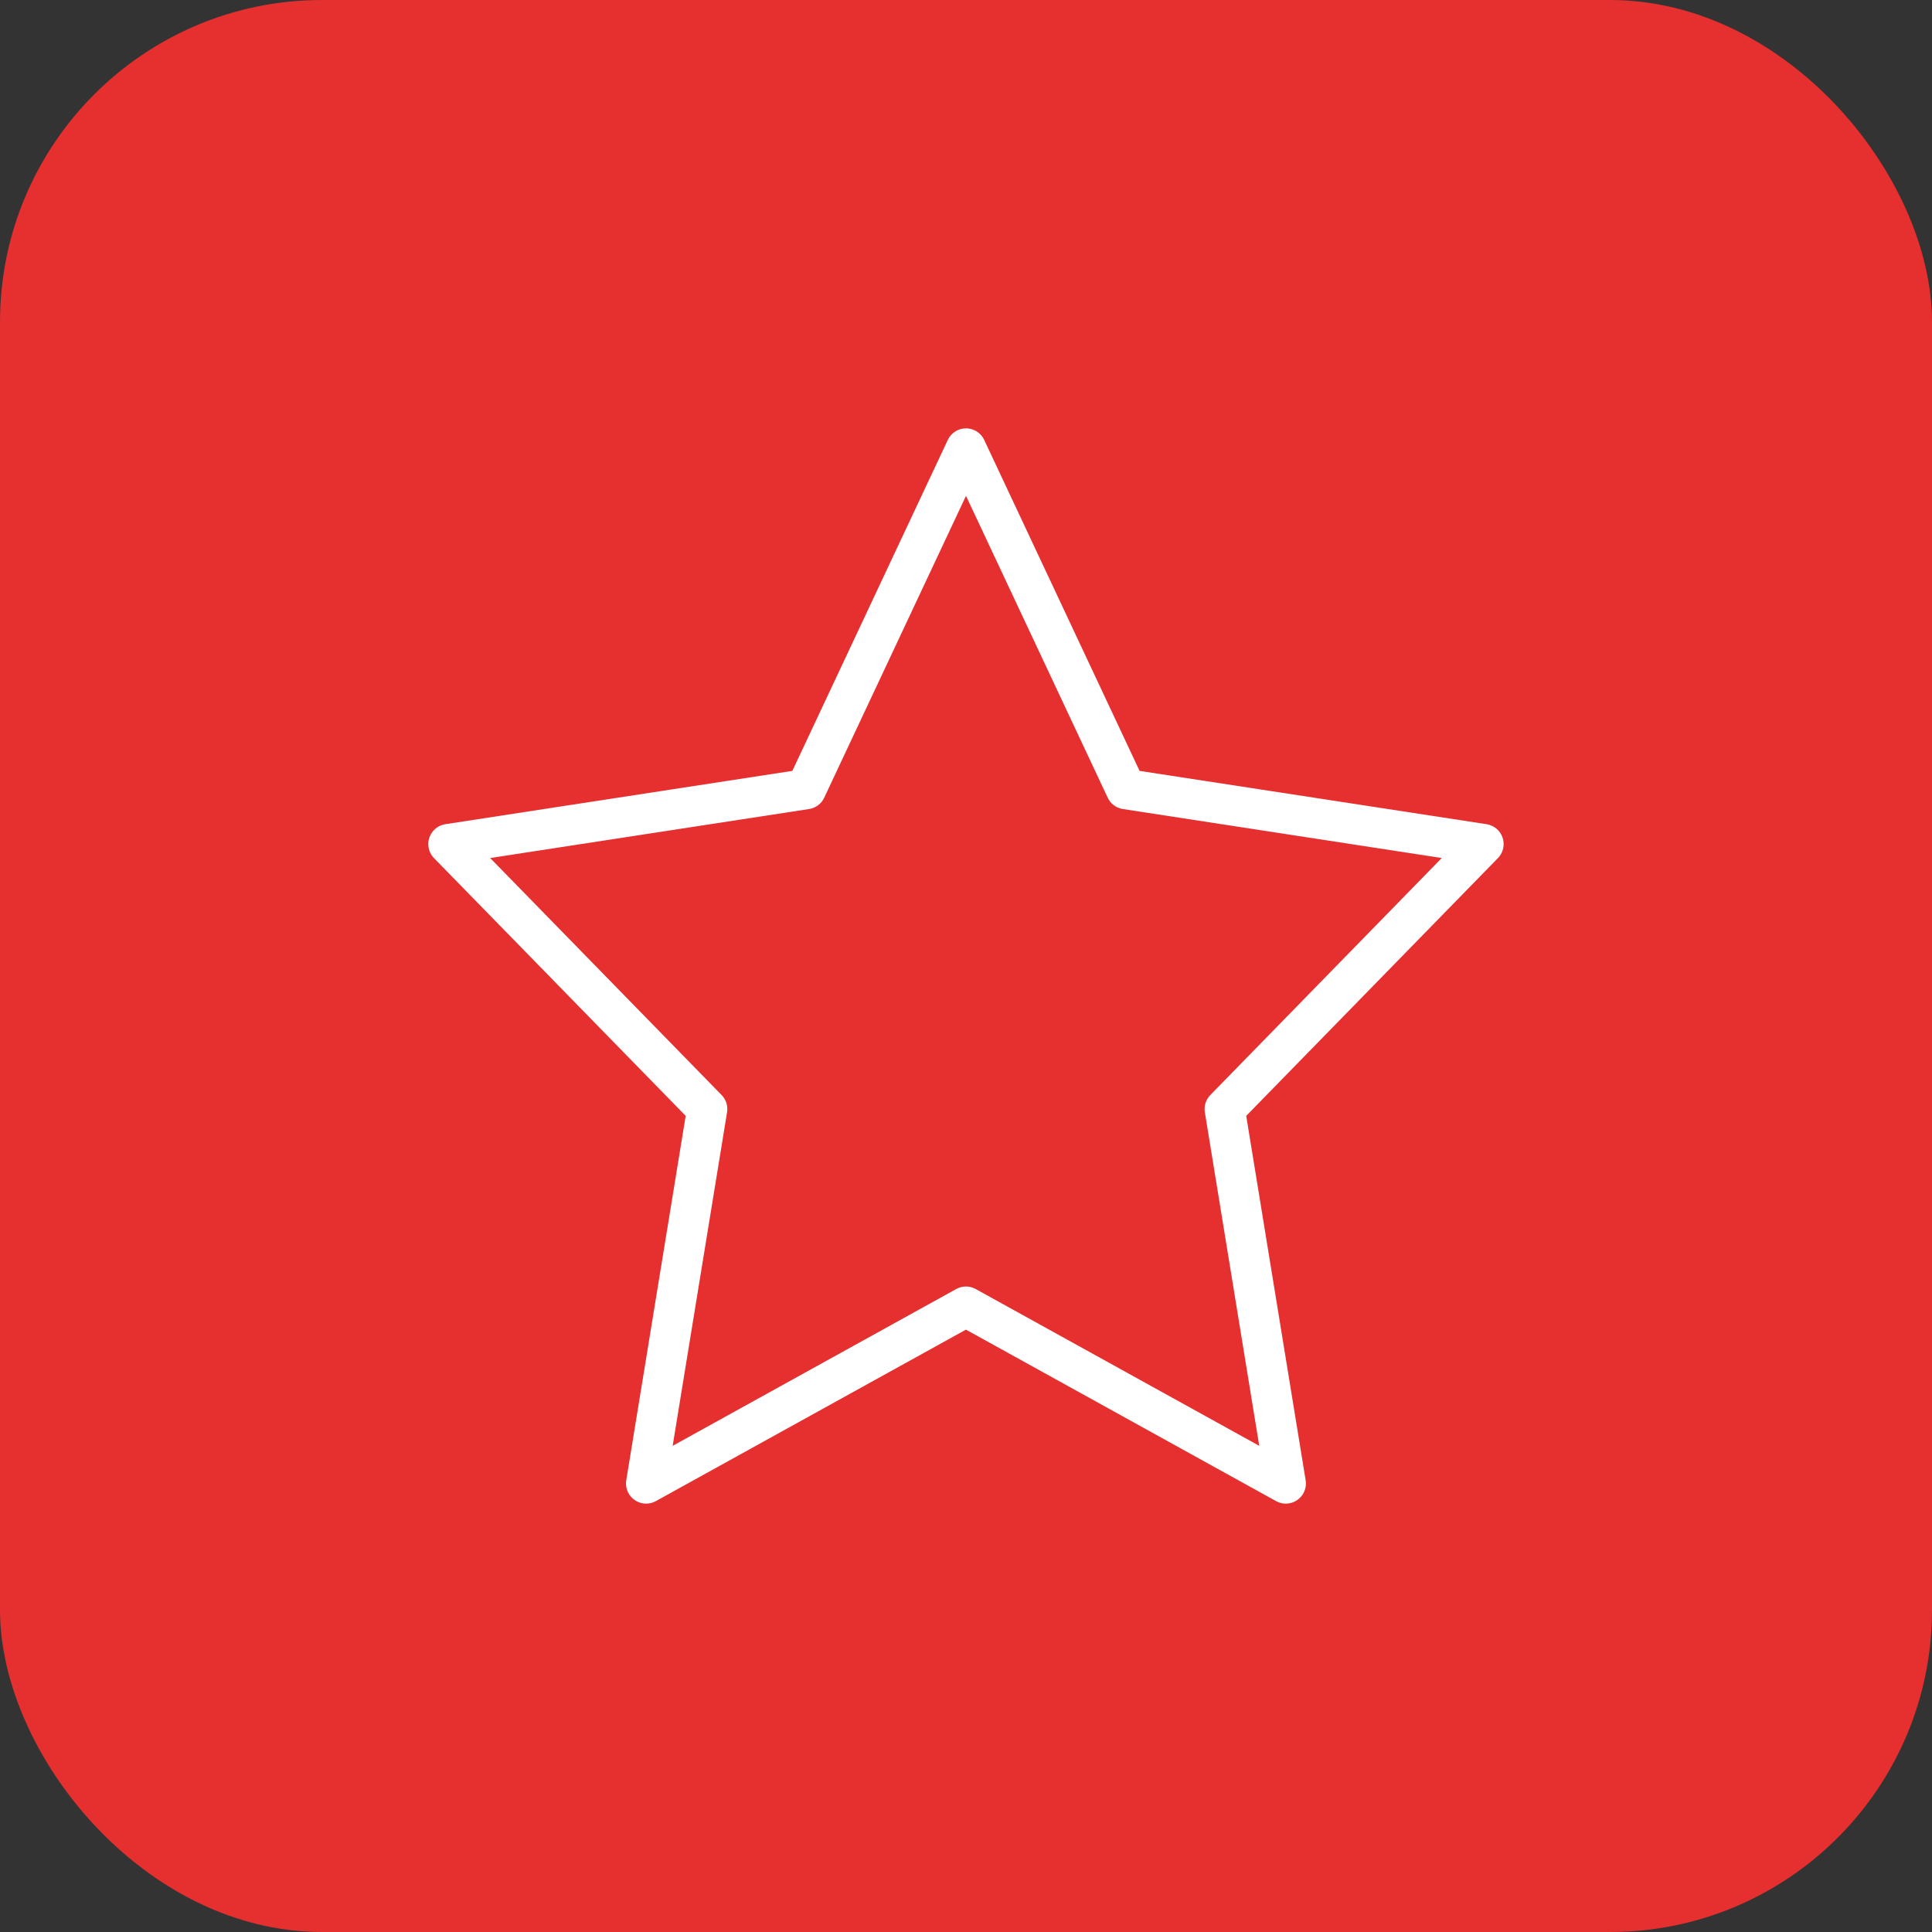 <svg fill="none" height="48" viewBox="0 0 48 48" width="48" xmlns="http://www.w3.org/2000/svg"><rect x="0" y="0" width="48" height="48" fill="#333333" stroke="none"/><rect fill="#e62f2f" height="48" rx="8" width="48"/><path d="m24 11.143 3.973 8.463 8.884 1.365-6.429 6.584 1.517 9.302-7.946-4.394-7.946 4.394 1.517-9.302-6.429-6.584 8.884-1.365z" stroke="#fff" stroke-linecap="round" stroke-linejoin="round"/></svg>